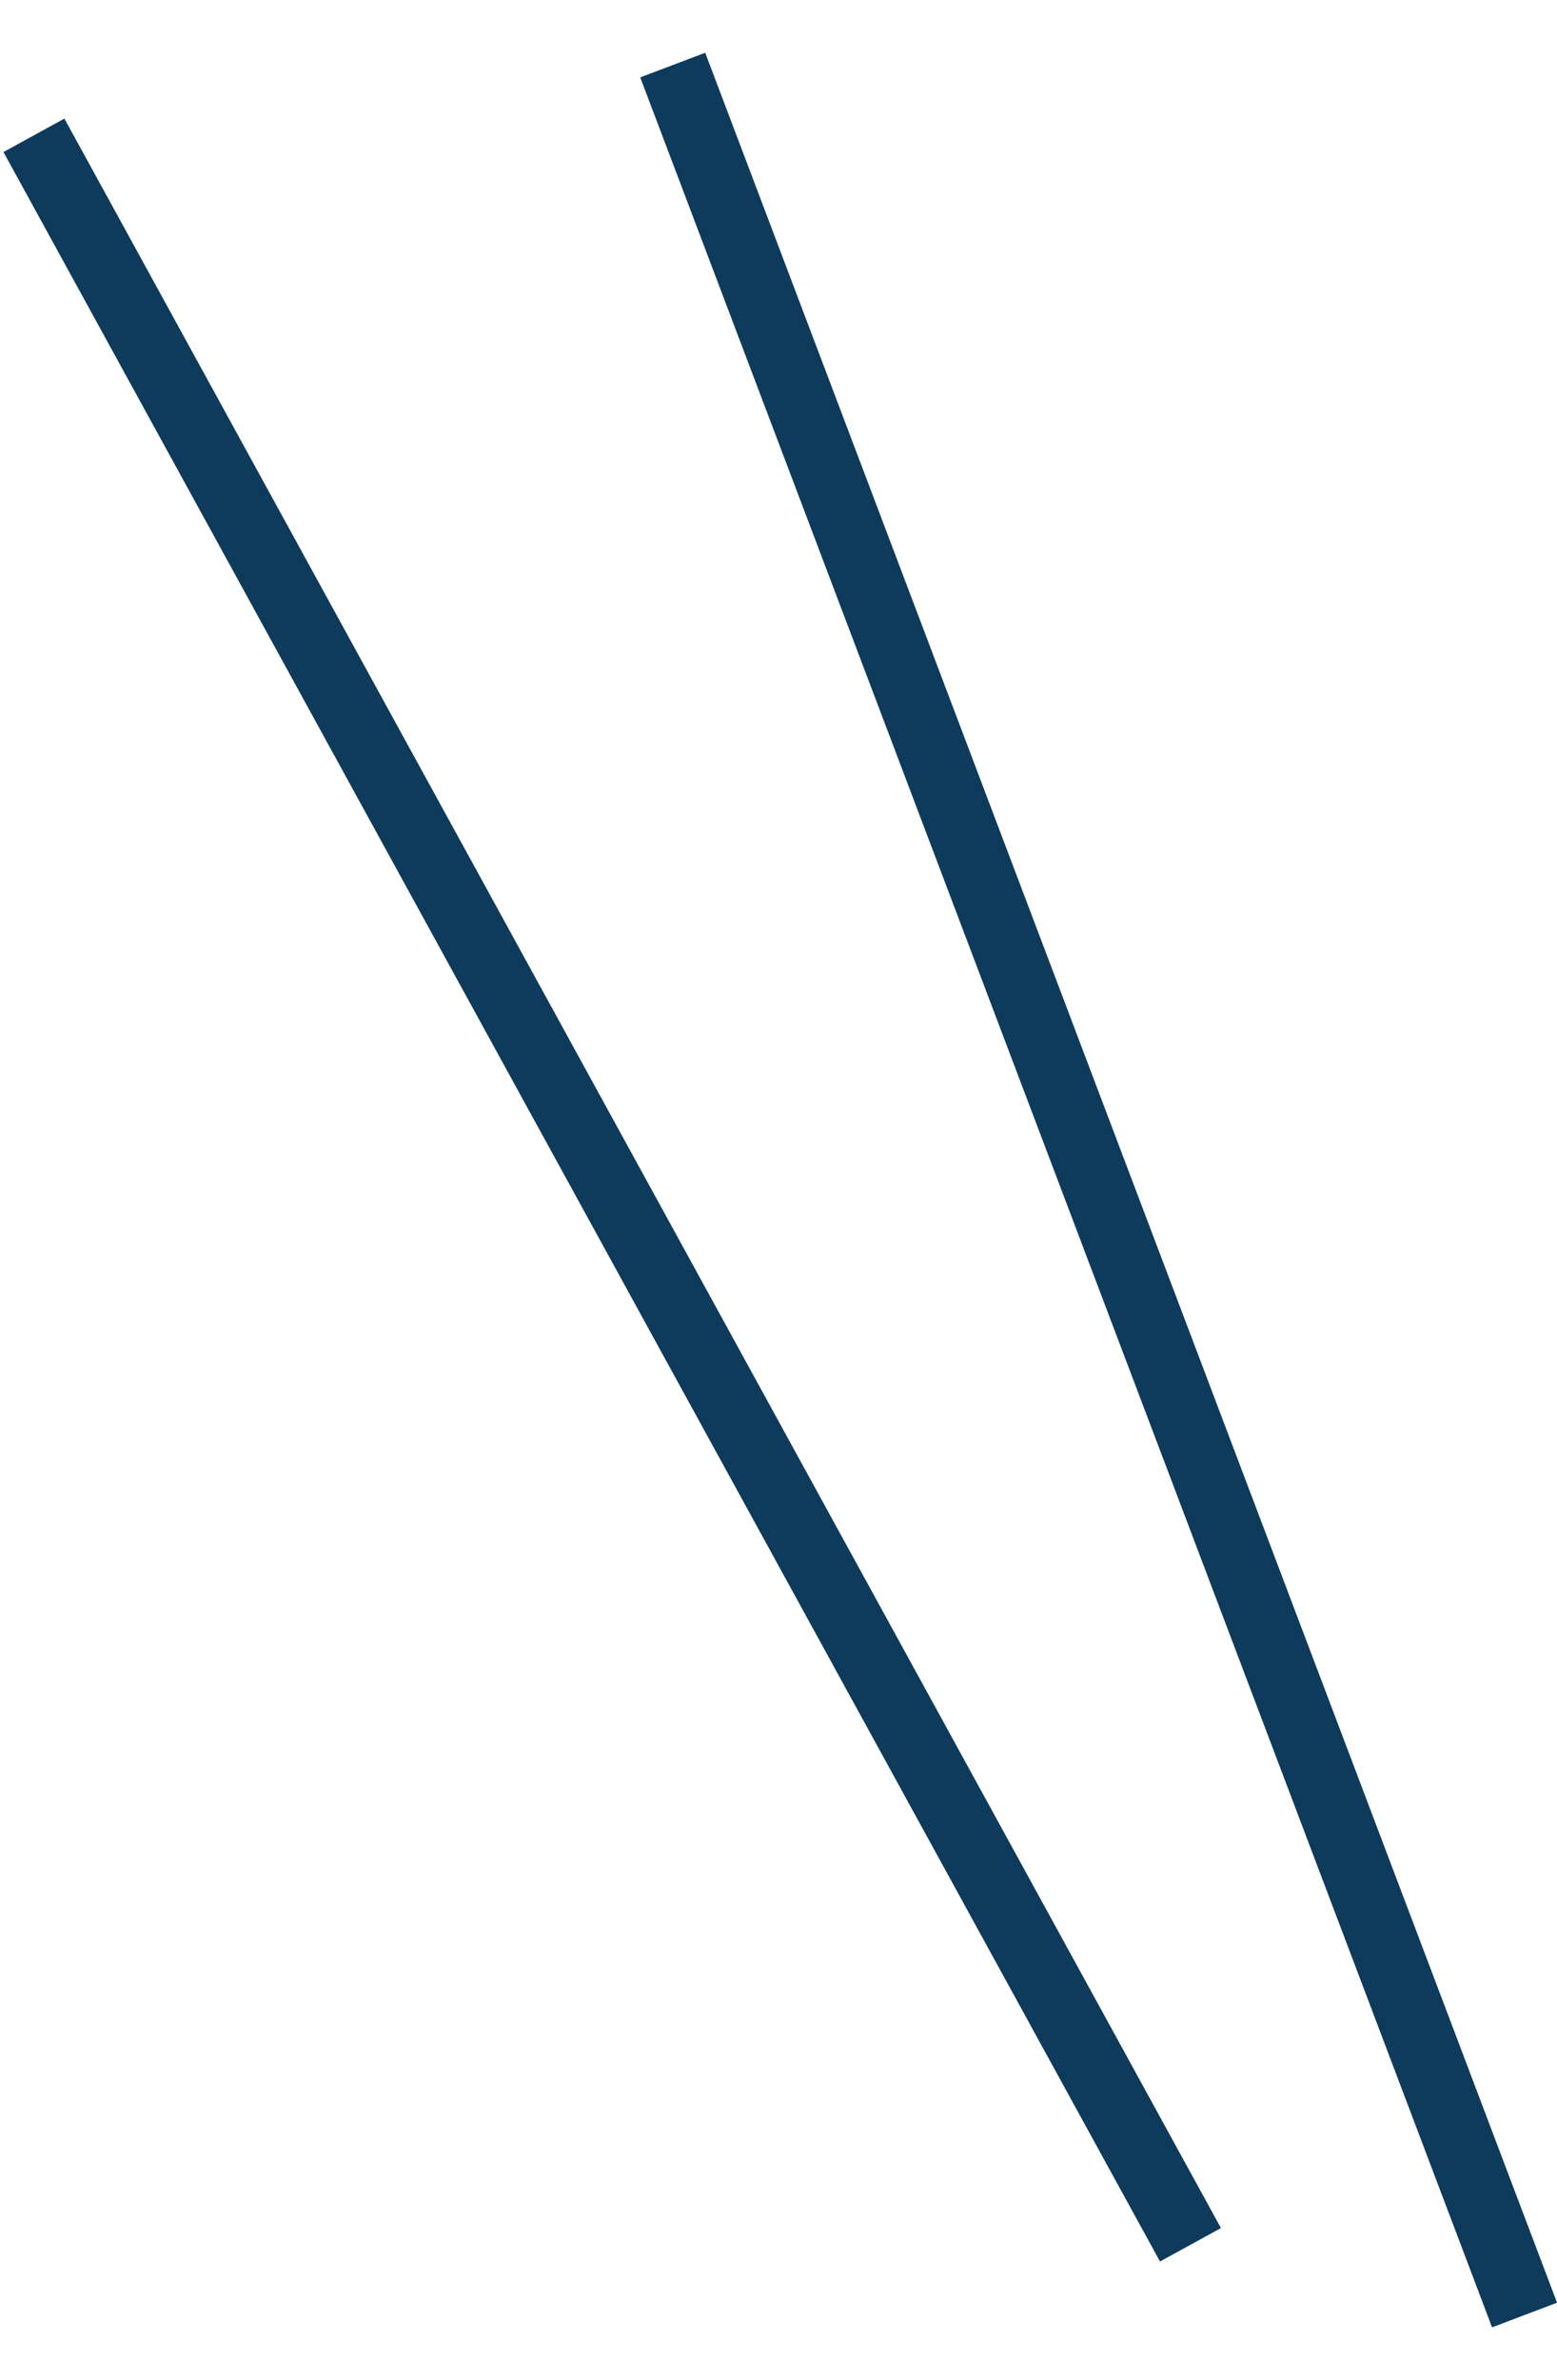 <svg xmlns="http://www.w3.org/2000/svg" width="22.404" height="34.235" viewBox="0 0 22.404 34.235"><g transform="translate(-555.32 -719.064)"><path d="M2904,720l12.257,32.363" transform="translate(-2339)" fill="none" stroke="#0e3b5c" stroke-width="1"/><path d="M2904,720l12.257,32.363" transform="translate(-2420.135 412.176) rotate(-8)" fill="none" stroke="#0e3b5c" stroke-width="1"/></g></svg>